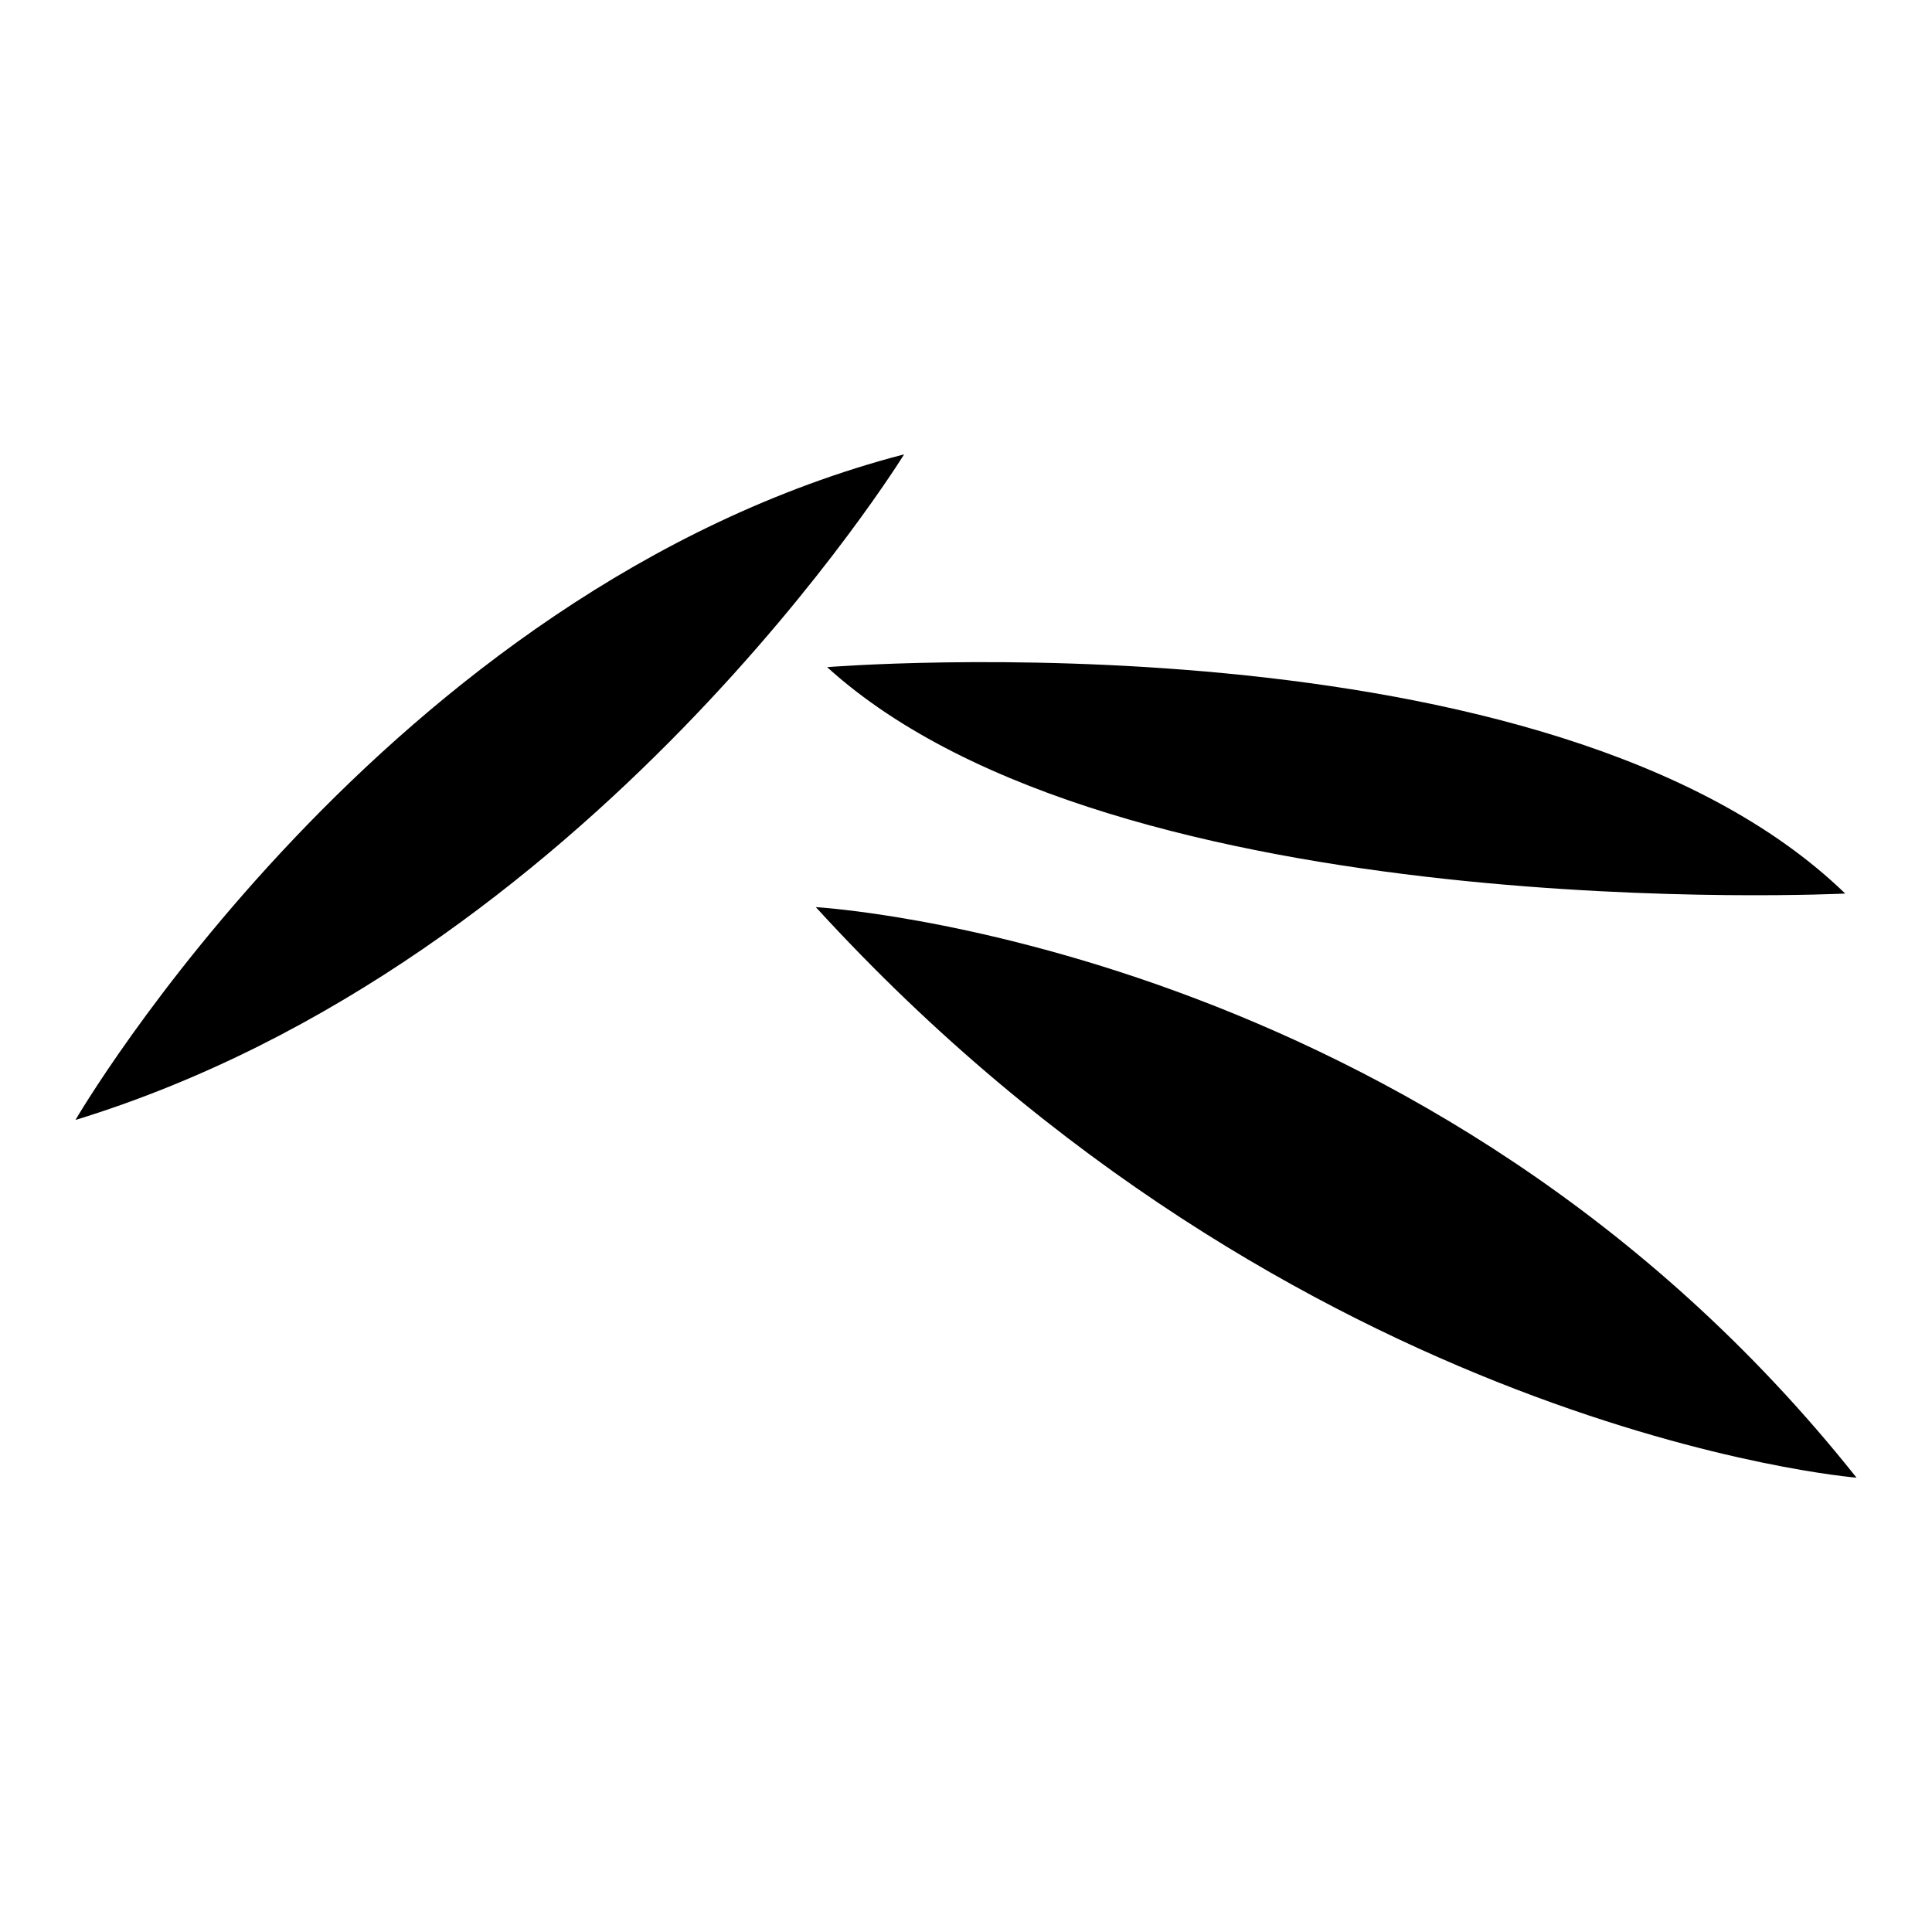 <?xml version="1.0" encoding="utf-8"?>
<!-- Svg Vector Icons : http://www.onlinewebfonts.com/icon -->
<!DOCTYPE svg PUBLIC "-//W3C//DTD SVG 1.1//EN" "http://www.w3.org/Graphics/SVG/1.1/DTD/svg11.dtd">
<svg version="1.1" xmlns="http://www.w3.org/2000/svg" xmlns:xlink="http://www.w3.org/1999/xlink" x="0px" y="0px" viewBox="0 0 256 256" enable-background="new 0 0 256 256" xml:space="preserve">
<g> <path fill="#000000" d="M108.1,120.2c63.6,69.6,137.9,75.6,137.9,75.6C189.6,124.8,108.1,120.2,108.1,120.2z M10,148.4 c68.4-21,109.8-88.2,109.8-88.2C50.8,78.2,10,148.4,10,148.4z M244.5,118.4c-39-37.8-134.9-30-134.9-30 C147.9,123.2,244.5,118.4,244.5,118.4z"/></g>
</svg>